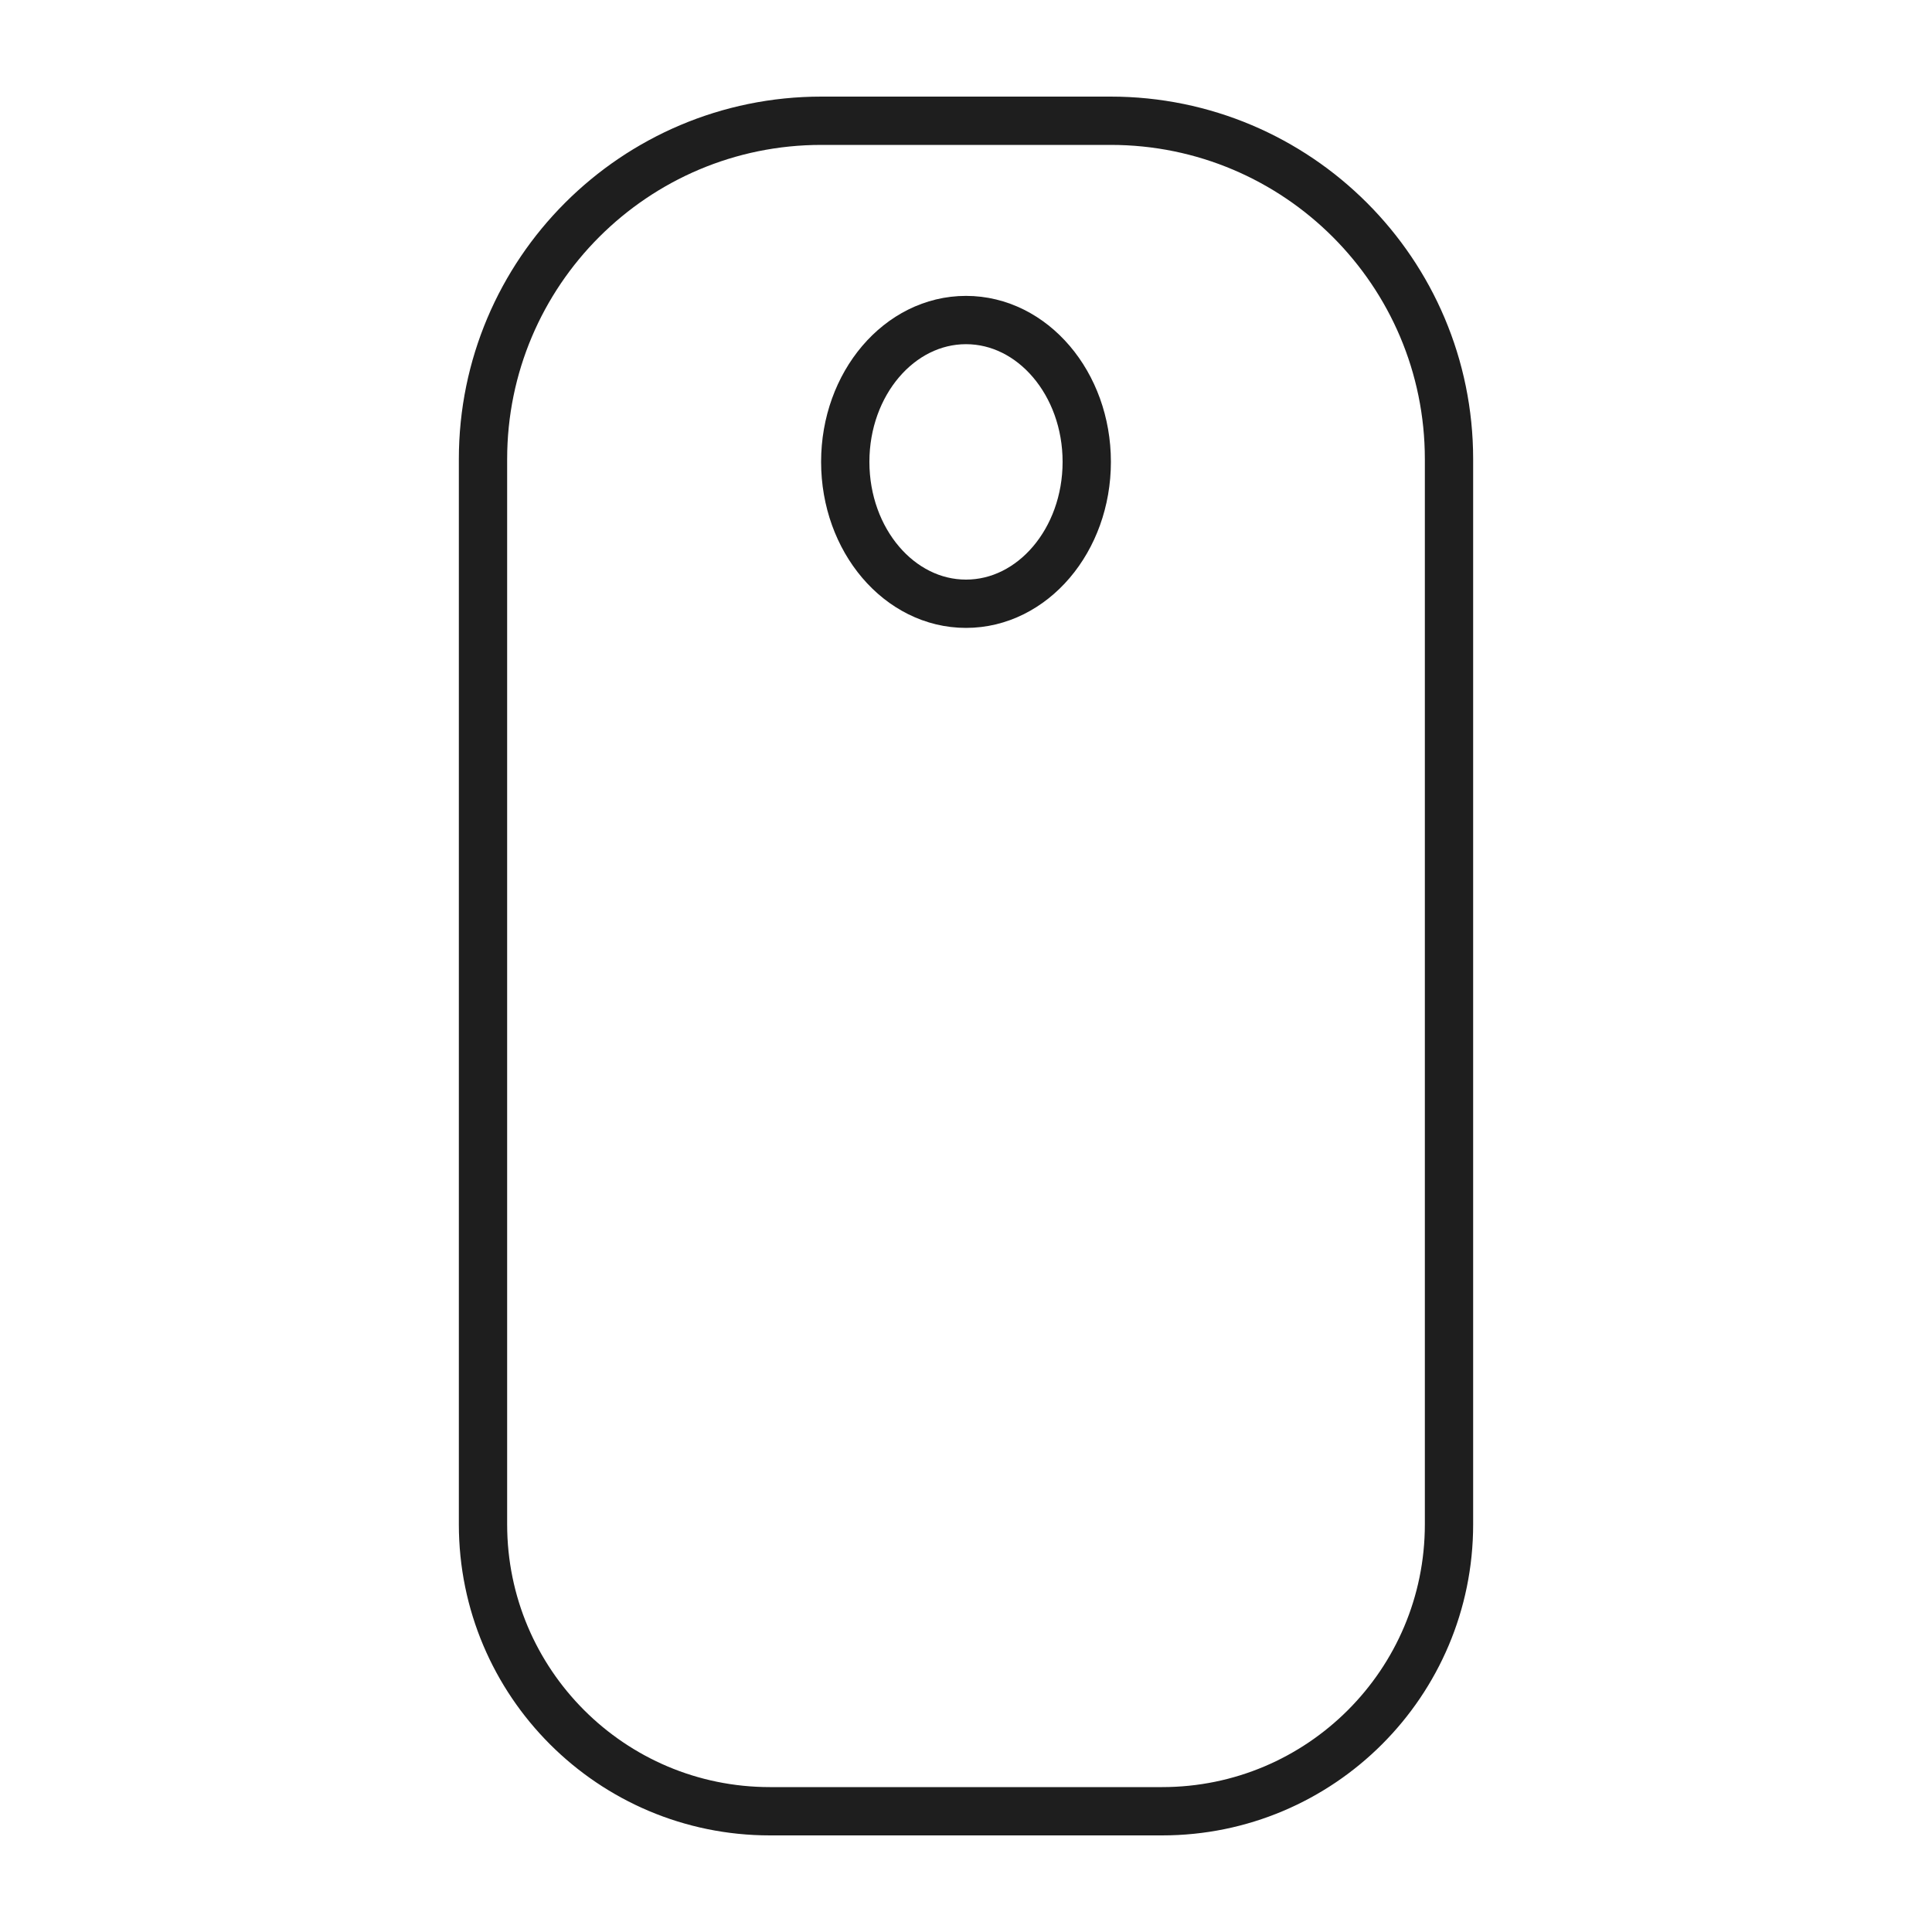 <svg id="emlkjbb1twgd1" xmlns="http://www.w3.org/2000/svg" xmlns:xlink="http://www.w3.org/1999/xlink" viewBox="0 0 200 200" shape-rendering="geometricPrecision" text-rendering="geometricPrecision"><style><![CDATA[#emlkjbb1twgd11_to {animation: emlkjbb1twgd11_to__to 2000ms linear infinite normal forwards}@keyframes emlkjbb1twgd11_to__to { 0% {transform: translate(0px,0px)} 35% {transform: translate(0px,37.5px)} 100% {transform: translate(0px,37.5px)} }#emlkjbb1twgd11 {animation: emlkjbb1twgd11_c_o 2000ms linear infinite normal forwards}@keyframes emlkjbb1twgd11_c_o { 0% {opacity: 1} 35% {opacity: 1} 50% {opacity: 0} 100% {opacity: 0} }]]></style><defs><path id="emlkjbb1twgd2" d="M114.97,12.5C134.31,12.5,150,28.19,150,47.53C150,75.53,150,128.74,150,157.8C150,174.2,136.7,187.5,120.3,187.5C106.24,187.5,93.76,187.5,79.7,187.5C63.3,187.5,50,174.2,50,157.8C50,128.74,50,75.53,50,47.53C50,28.19,65.69,12.5,85.03,12.5C98.03,12.5,101.97,12.5,114.97,12.5Z"/><path id="emlkjbb1twgd3" d="M112.5,47.81C112.5,55.92,106.9,62.5,100,62.5C93.1,62.5,87.5,55.92,87.5,47.81C87.5,39.71,93.1,33.13,100,33.13C106.9,33.13,112.5,39.71,112.5,47.81Z"/></defs><g id="emlkjbb1twgd4"><g id="emlkjbb1twgd5"><g id="emlkjbb1twgd6"><g id="emlkjbb1twgd7"><use id="emlkjbb1twgd8" width="100" height="175" xlink:href="#emlkjbb1twgd2" fill="rgb(0,0,0)" fill-opacity="0" stroke="rgb(30,30,30)" stroke-width="5"/></g></g><g id="emlkjbb1twgd9"><g id="emlkjbb1twgd10"><g id="emlkjbb1twgd11_to" transform="translate(0,0)"><use id="emlkjbb1twgd11" width="25" height="29.37" xlink:href="#emlkjbb1twgd3" transform="translate(0,0)" fill="rgb(0,0,0)" fill-opacity="0" stroke="rgb(30,30,30)" stroke-width="5"/></g></g></g></g></g></svg>